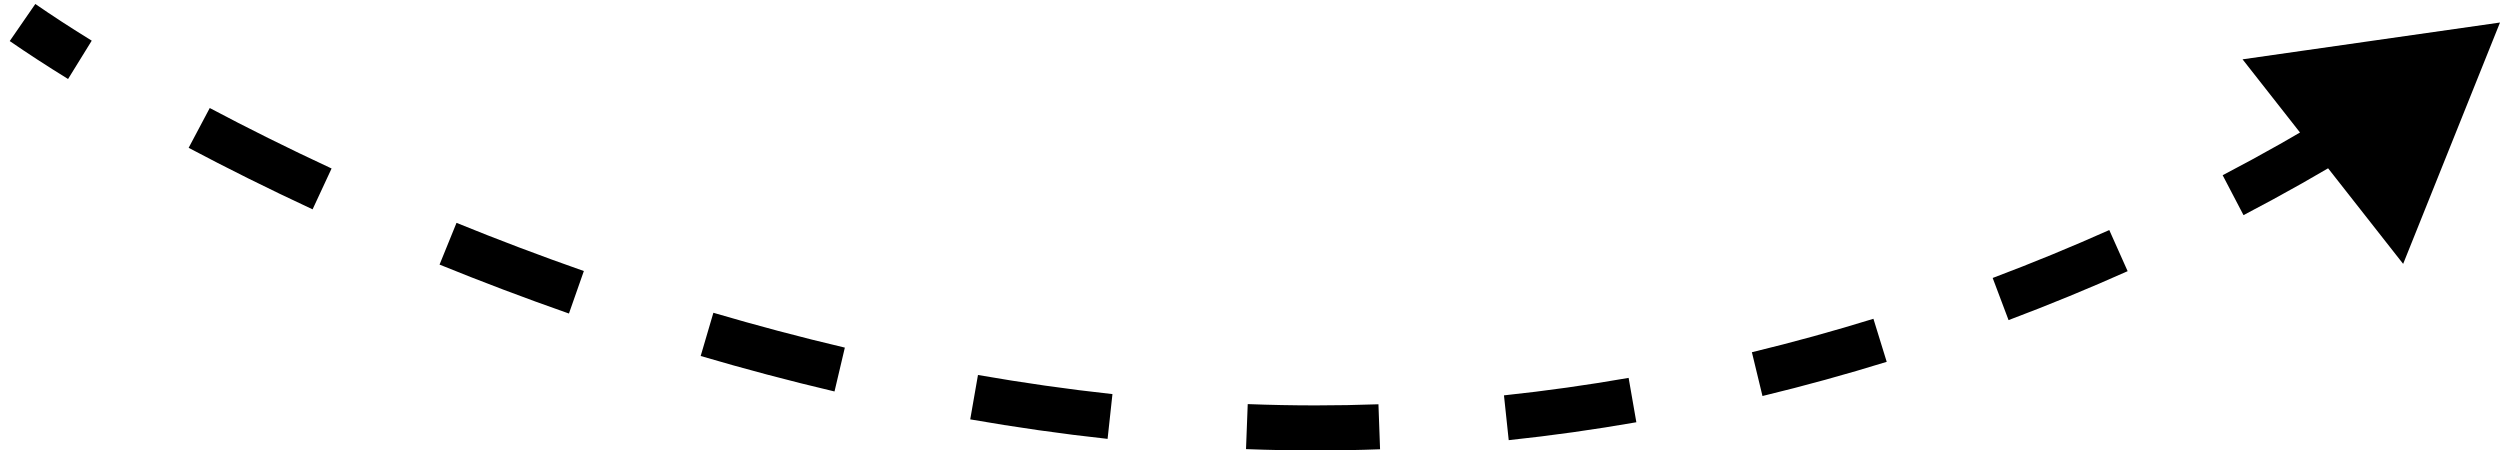 <svg width="111" height="20" viewBox="0 0 111 20" fill="none" xmlns="http://www.w3.org/2000/svg">
<path d="M111 1L106.7 11.716L99.569 2.634L111 1ZM1.568 0.177C2.295 0.679 3.133 1.226 4.073 1.806L3.022 3.508C2.056 2.911 1.19 2.346 0.432 1.823L1.568 0.177ZM9.313 4.796C10.968 5.674 12.777 6.577 14.722 7.481L13.879 9.295C11.903 8.376 10.062 7.457 8.376 6.563L9.313 4.796ZM20.269 9.895C22.077 10.63 23.965 11.348 25.923 12.034L25.261 13.921C23.272 13.224 21.353 12.495 19.516 11.748L20.269 9.895ZM31.674 13.887C33.575 14.446 35.523 14.966 37.511 15.434L37.052 17.381C35.027 16.904 33.043 16.375 31.11 15.806L31.674 13.887ZM43.422 16.649C45.388 16.992 47.381 17.279 49.393 17.498L49.177 19.486C47.119 19.262 45.084 18.97 43.078 18.62L43.422 16.649ZM55.399 17.942C56.4 17.98 57.403 18 58.409 18V20C57.377 20 56.349 19.98 55.323 19.941L55.399 17.942ZM58.409 18C59.347 18 60.279 17.983 61.203 17.95L61.275 19.948C60.327 19.983 59.371 20 58.409 20V18ZM66.776 17.554C68.657 17.355 70.504 17.093 72.311 16.778L72.654 18.748C70.805 19.071 68.914 19.339 66.987 19.543L66.776 17.554ZM77.784 15.639C79.635 15.191 81.436 14.693 83.18 14.154L83.77 16.065C81.988 16.616 80.147 17.125 78.254 17.583L77.784 15.639ZM88.475 12.342C90.281 11.662 92.009 10.947 93.652 10.214L94.467 12.04C92.789 12.79 91.024 13.519 89.18 14.213L88.475 12.342ZM98.686 7.78C100.455 6.856 102.083 5.93 103.557 5.029L104.599 6.736C103.087 7.66 101.42 8.608 99.612 9.552L98.686 7.78Z" fill="black"/>
</svg>
